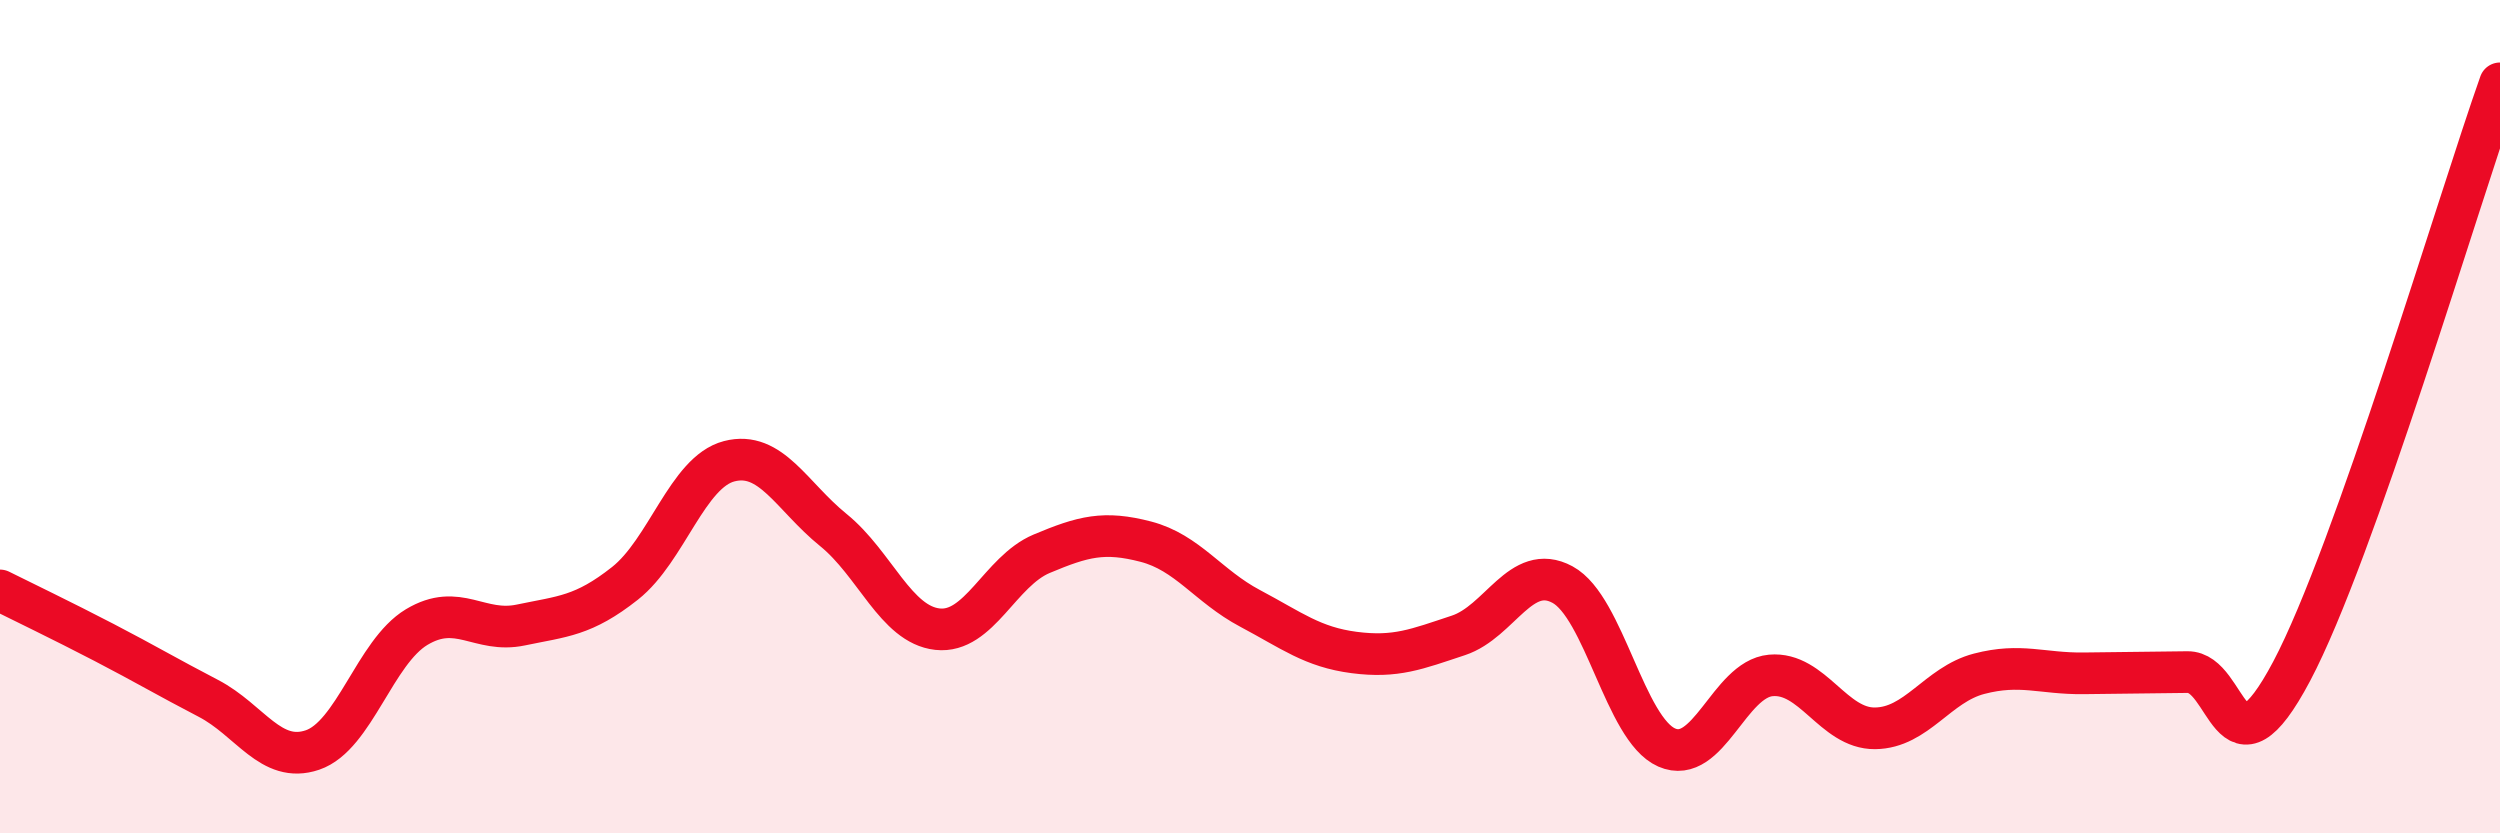 
    <svg width="60" height="20" viewBox="0 0 60 20" xmlns="http://www.w3.org/2000/svg">
      <path
        d="M 0,14.17 C 0.5,14.42 1.5,14.9 2.5,15.42 C 3.5,15.94 4,16.24 5,16.76 C 6,17.28 6.5,18.34 7.5,18 C 8.5,17.66 9,15.65 10,15.05 C 11,14.45 11.5,15.21 12.5,15 C 13.5,14.79 14,14.79 15,14 C 16,13.21 16.5,11.33 17.5,11.07 C 18.5,10.81 19,11.91 20,12.72 C 21,13.53 21.5,14.99 22.5,15.1 C 23.5,15.21 24,13.71 25,13.29 C 26,12.87 26.5,12.74 27.5,13 C 28.5,13.26 29,14.07 30,14.6 C 31,15.13 31.5,15.53 32.5,15.66 C 33.5,15.79 34,15.58 35,15.25 C 36,14.92 36.5,13.49 37.5,14.03 C 38.5,14.57 39,17.5 40,17.94 C 41,18.38 41.5,16.3 42.5,16.21 C 43.5,16.12 44,17.49 45,17.48 C 46,17.47 46.5,16.43 47.5,16.17 C 48.5,15.91 49,16.17 50,16.16 C 51,16.15 51.5,16.14 52.5,16.13 C 53.5,16.12 53.5,18.94 55,16.11 C 56.5,13.28 59,4.82 60,2L60 20L0 20Z"
        fill="#EB0A25"
        opacity="0.1"
        stroke-linecap="round"
        stroke-linejoin="round"
      />
      <path
        d="M 0,14.17 C 0.5,14.42 1.5,14.9 2.5,15.42 C 3.5,15.94 4,16.24 5,16.76 C 6,17.28 6.5,18.34 7.5,18 C 8.5,17.66 9,15.65 10,15.05 C 11,14.45 11.5,15.21 12.5,15 C 13.5,14.79 14,14.79 15,14 C 16,13.21 16.5,11.33 17.5,11.07 C 18.5,10.81 19,11.91 20,12.72 C 21,13.53 21.5,14.99 22.5,15.1 C 23.5,15.21 24,13.71 25,13.29 C 26,12.87 26.5,12.74 27.5,13 C 28.5,13.26 29,14.07 30,14.6 C 31,15.13 31.5,15.53 32.5,15.66 C 33.5,15.79 34,15.58 35,15.25 C 36,14.92 36.5,13.49 37.5,14.03 C 38.5,14.57 39,17.5 40,17.94 C 41,18.38 41.5,16.3 42.5,16.21 C 43.5,16.12 44,17.49 45,17.48 C 46,17.47 46.5,16.43 47.5,16.17 C 48.5,15.91 49,16.17 50,16.16 C 51,16.15 51.5,16.14 52.5,16.13 C 53.5,16.12 53.5,18.94 55,16.11 C 56.5,13.28 59,4.82 60,2"
        stroke="#EB0A25"
        stroke-width="1"
        fill="none"
        stroke-linecap="round"
        stroke-linejoin="round"
      />
    </svg>
  